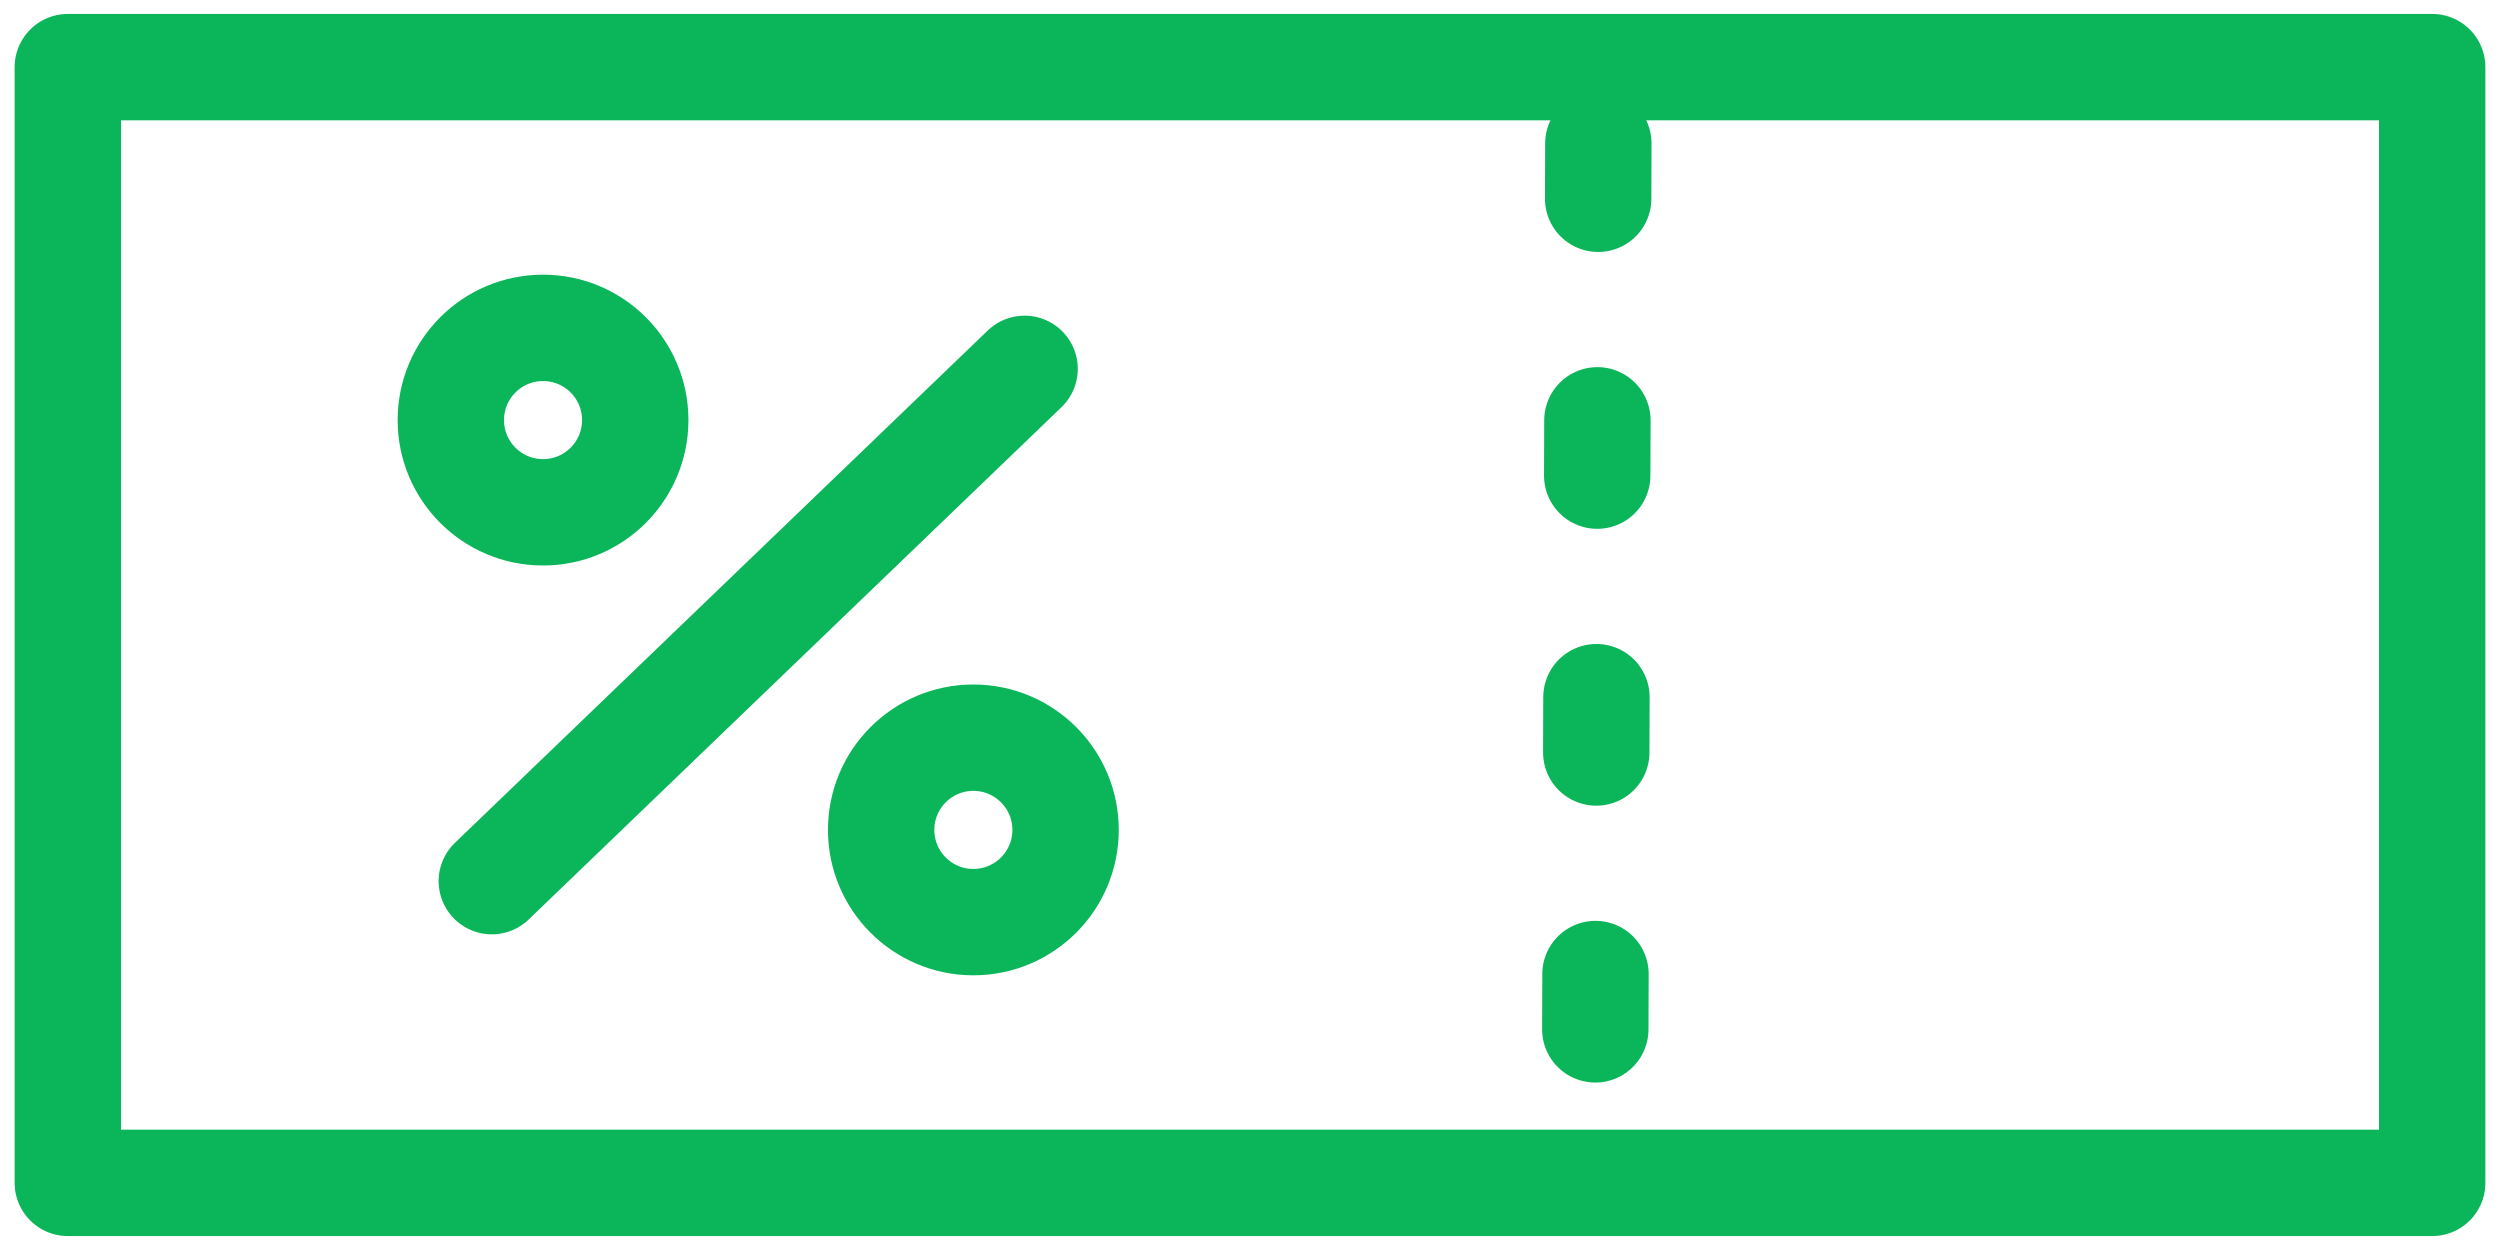 <svg width="94" height="47" viewBox="0 0 94 47" fill="none" xmlns="http://www.w3.org/2000/svg">
<g clip-path="url(#clip0_52_2417)">
<path d="M91.45 2.524H2.55V44.476H91.45V2.524Z" stroke="#0BB65A" stroke-width="4" stroke-linecap="round" stroke-linejoin="round"/>
<path d="M60.098 5.394L59.972 41.951" stroke="#0BB65A" stroke-width="4" stroke-linecap="round" stroke-linejoin="round" stroke-dasharray="2.08 8.33"/>
<path d="M20.418 19.263C22.333 19.263 23.885 17.71 23.885 15.795C23.885 13.88 22.333 12.328 20.418 12.328C18.503 12.328 16.951 13.88 16.951 15.795C16.951 17.71 18.503 19.263 20.418 19.263Z" stroke="#0BB65A" stroke-width="4" stroke-linecap="round" stroke-linejoin="round"/>
<path d="M36.598 34.672C38.513 34.672 40.066 33.119 40.066 31.204C40.066 29.29 38.513 27.737 36.598 27.737C34.683 27.737 33.131 29.29 33.131 31.204C33.131 33.119 34.683 34.672 36.598 34.672Z" stroke="#0BB65A" stroke-width="4" stroke-linecap="round" stroke-linejoin="round"/>
<path d="M18.492 33.131L38.525 13.869" stroke="#0BB65A" stroke-width="4" stroke-linecap="round" stroke-linejoin="round"/>
</g>
<defs>
<clipPath id="clip0_52_2417">
<rect width="94" height="47" fill="white"/>
</clipPath>
</defs>
</svg>
